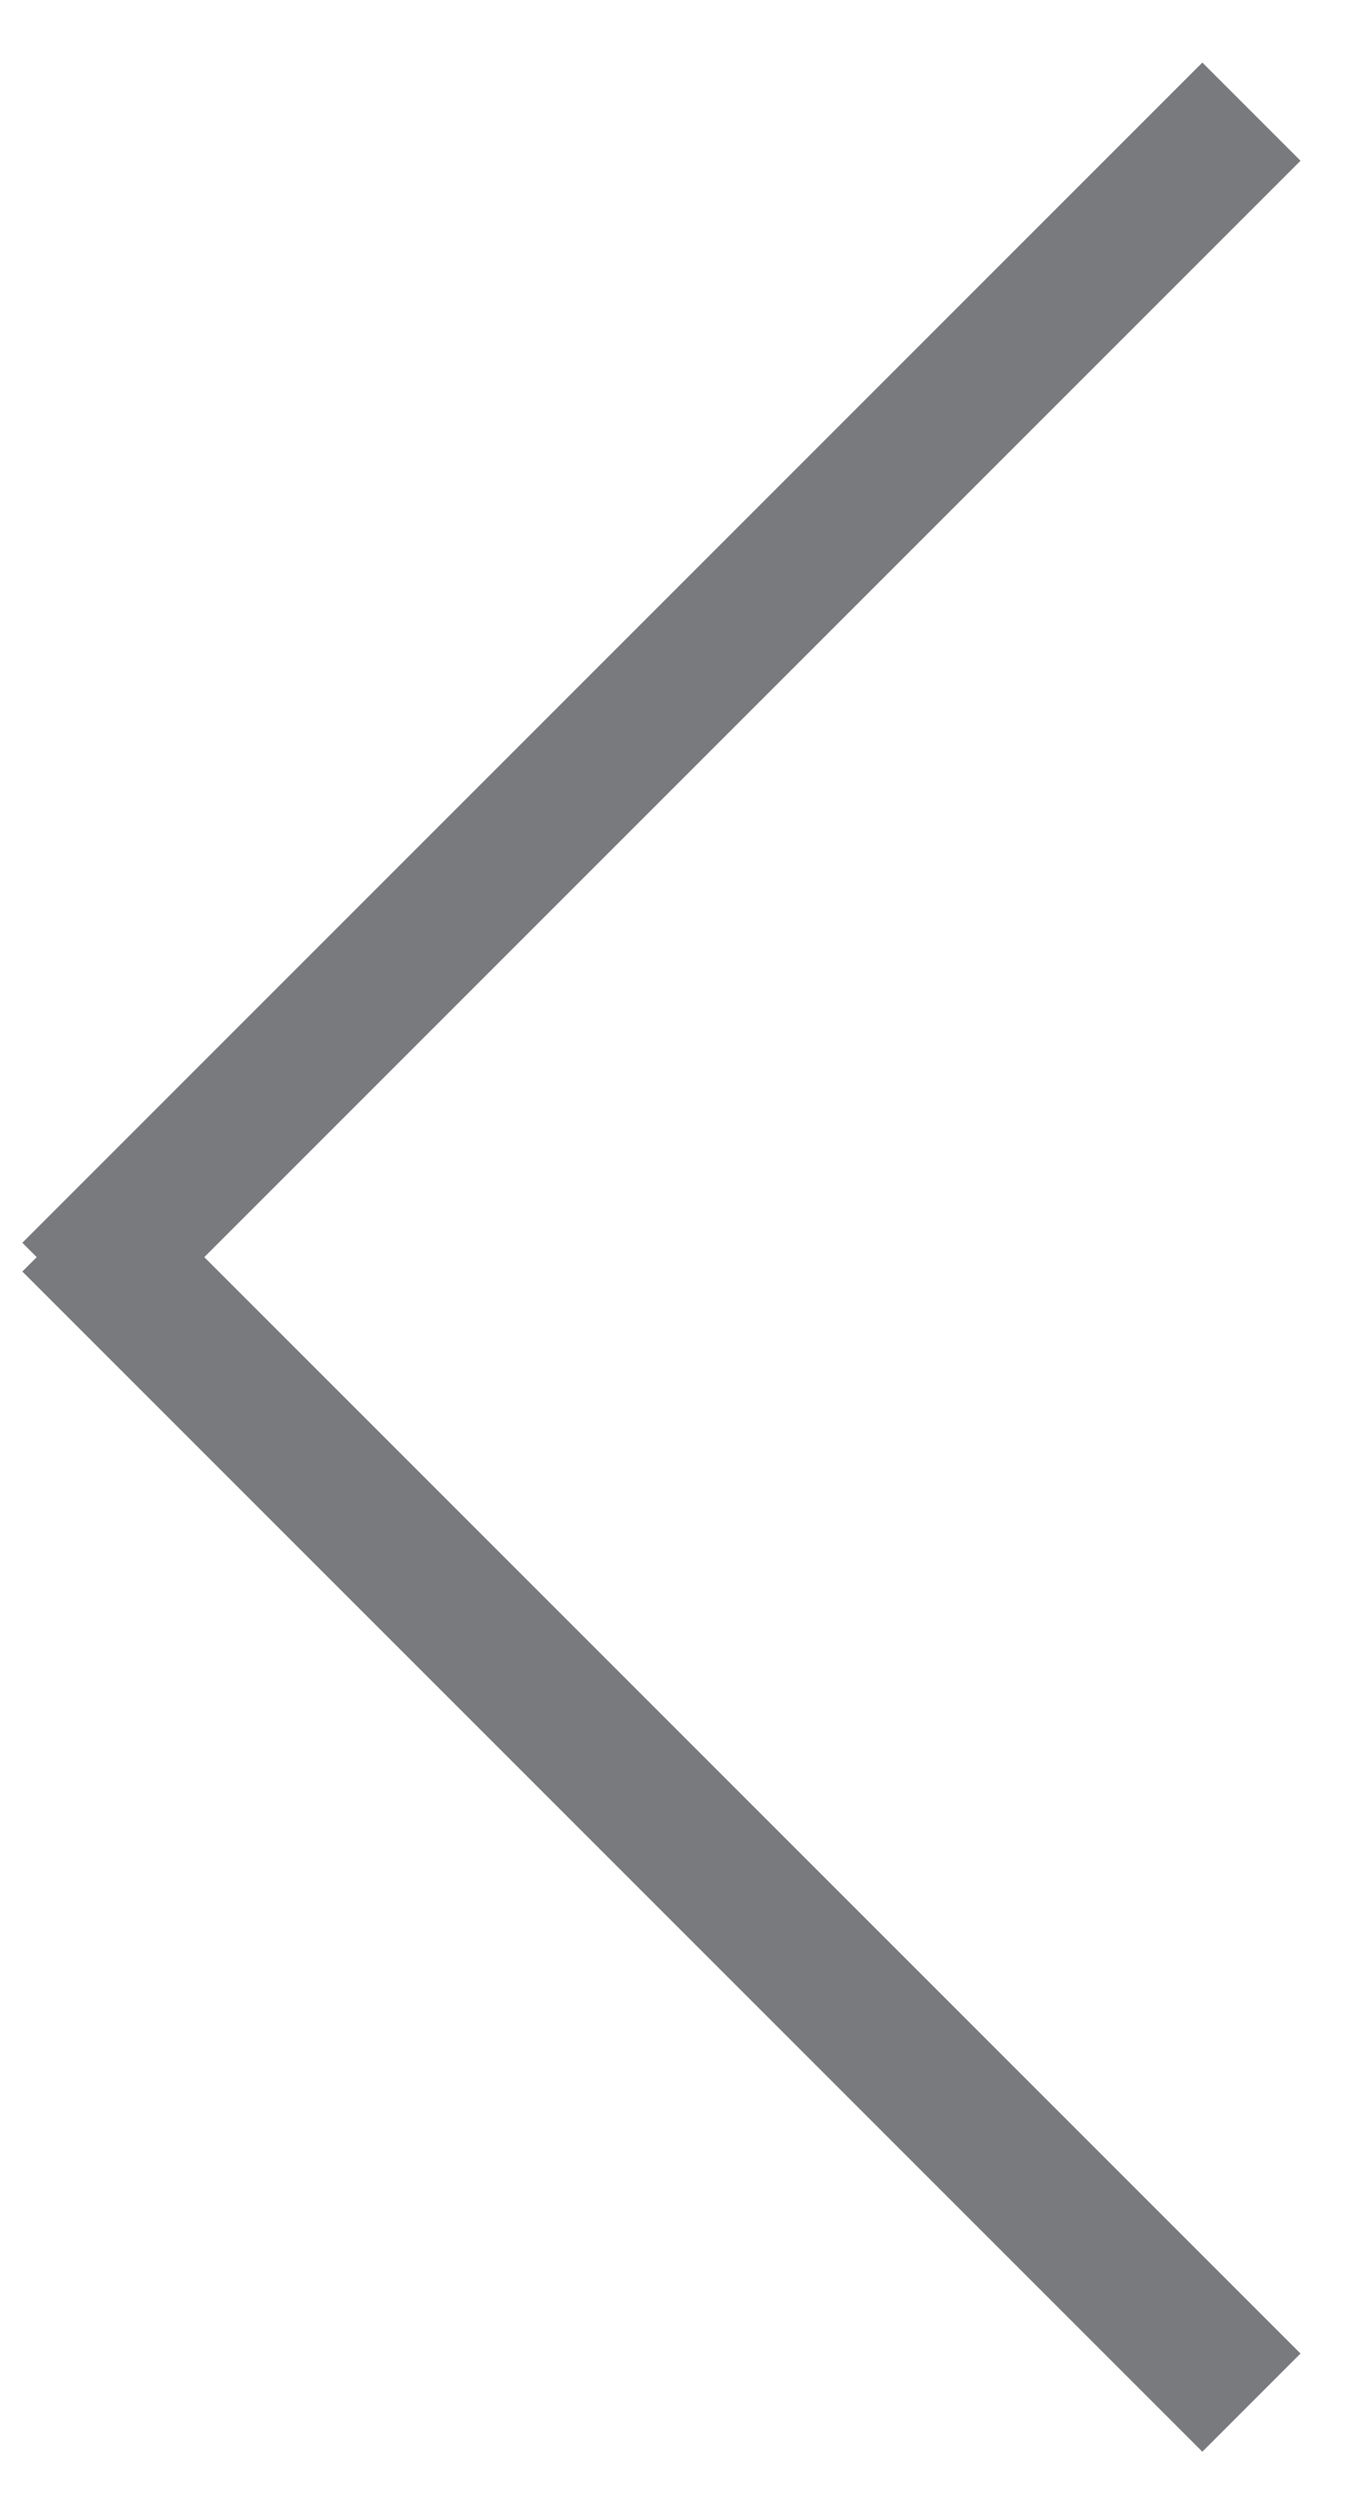 <svg width="19" height="35" viewBox="0 0 19 35" fill="none" xmlns="http://www.w3.org/2000/svg">
<path d="M17.522 33.635L1 17.113" stroke="#787A7D" stroke-width="1.944"/>
<path d="M1 18.085L17.522 1.563" stroke="#787A7D" stroke-width="1.944"/>
</svg>
